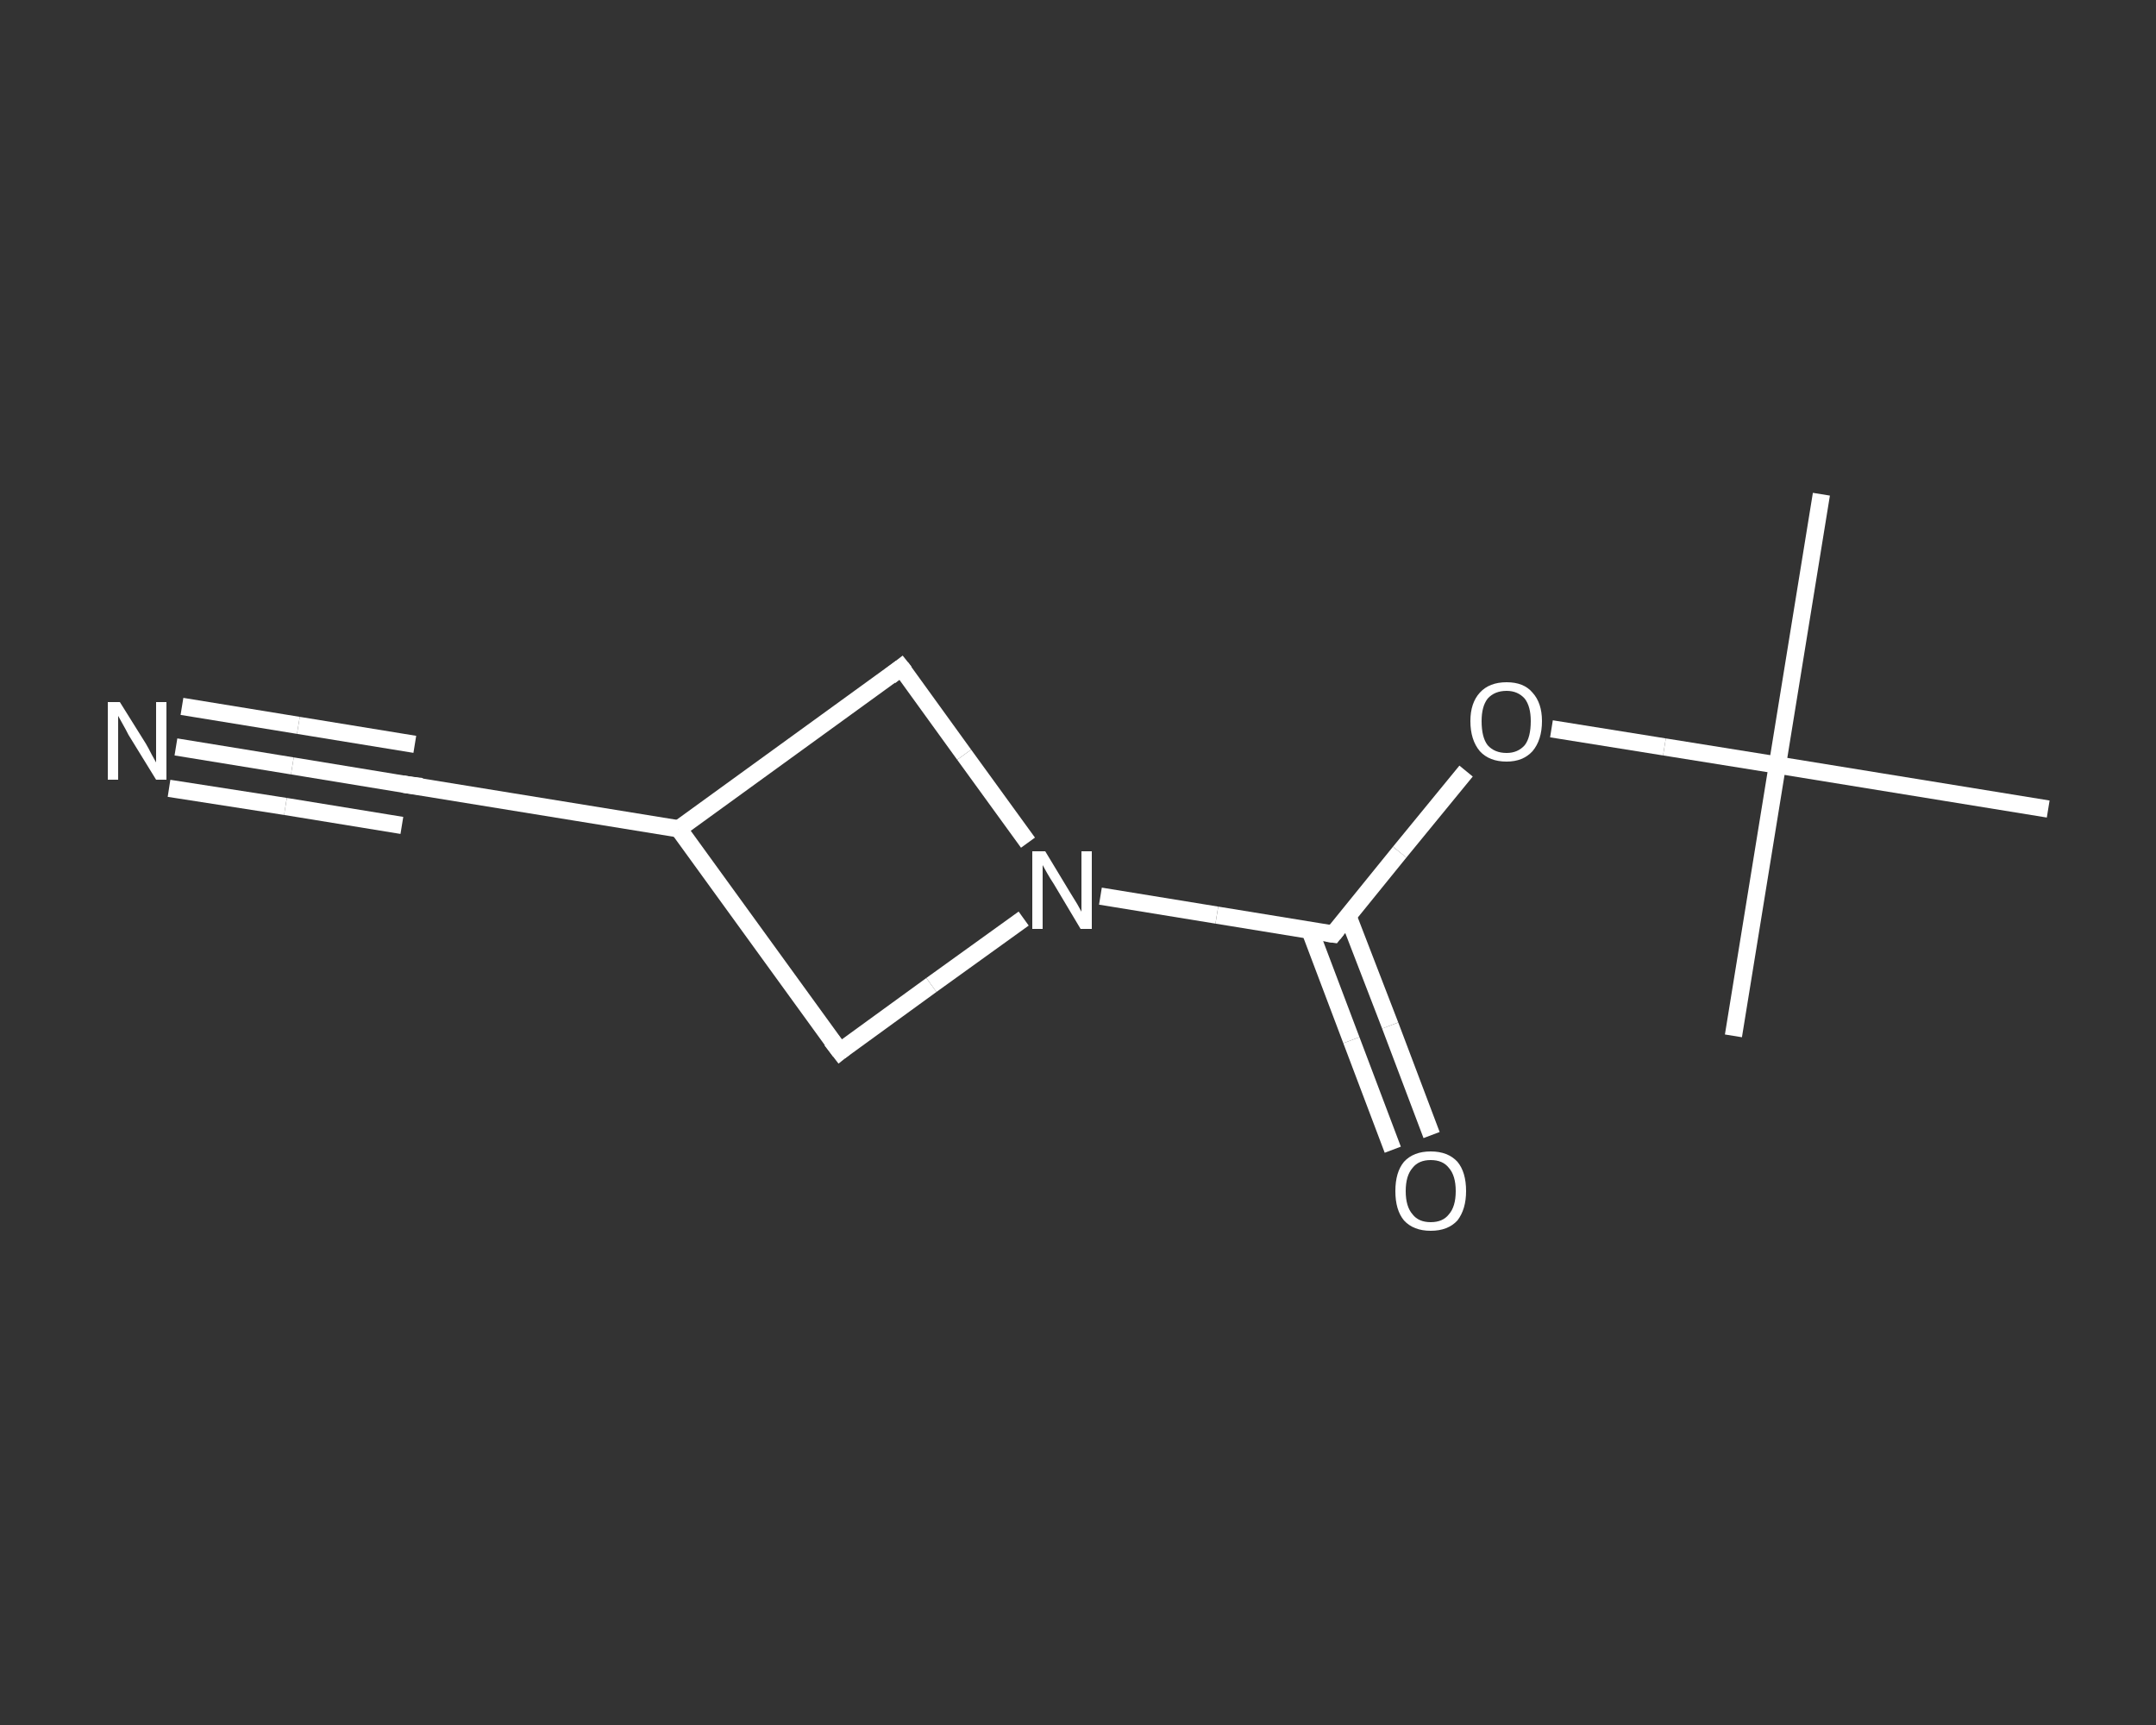 <?xml version='1.0' encoding='iso-8859-1'?>
<svg version='1.1' baseProfile='full'
              xmlns='http://www.w3.org/2000/svg'
                      xmlns:rdkit='http://www.rdkit.org/xml'
                      xmlns:xlink='http://www.w3.org/1999/xlink'
                  xml:space='preserve'
width='250px' height='200px' viewBox='0 0 250 200'>
<rect x="0" y="0" width="250" height="200" fill="#333333" stroke="none"/>
<!-- END OF HEADER -->
<rect style='opacity:1.0;fill:transparent;stroke:none' width='250.0' height='200.0' x='0.0' y='0.0'> </rect>
<path class='bond-0 atom-0 atom-1' d='M 211.2,57.3 L 206.1,88.7' style='fill:none;fill-rule:evenodd;stroke:#FFFFFF;stroke-width:2.0px;stroke-linecap:butt;stroke-linejoin:miter;stroke-opacity:1' />
<path class='bond-1 atom-1 atom-2' d='M 206.1,88.7 L 201.0,120.1' style='fill:none;fill-rule:evenodd;stroke:#FFFFFF;stroke-width:2.0px;stroke-linecap:butt;stroke-linejoin:miter;stroke-opacity:1' />
<path class='bond-2 atom-1 atom-3' d='M 206.1,88.7 L 237.5,93.8' style='fill:none;fill-rule:evenodd;stroke:#FFFFFF;stroke-width:2.0px;stroke-linecap:butt;stroke-linejoin:miter;stroke-opacity:1' />
<path class='bond-3 atom-1 atom-4' d='M 206.1,88.7 L 193.0,86.6' style='fill:none;fill-rule:evenodd;stroke:#FFFFFF;stroke-width:2.0px;stroke-linecap:butt;stroke-linejoin:miter;stroke-opacity:1' />
<path class='bond-3 atom-1 atom-4' d='M 193.0,86.6 L 179.9,84.5' style='fill:none;fill-rule:evenodd;stroke:#FFFFFF;stroke-width:2.0px;stroke-linecap:butt;stroke-linejoin:miter;stroke-opacity:1' />
<path class='bond-4 atom-4 atom-5' d='M 170.0,89.4 L 162.3,98.8' style='fill:none;fill-rule:evenodd;stroke:#FFFFFF;stroke-width:2.0px;stroke-linecap:butt;stroke-linejoin:miter;stroke-opacity:1' />
<path class='bond-4 atom-4 atom-5' d='M 162.3,98.8 L 154.6,108.3' style='fill:none;fill-rule:evenodd;stroke:#FFFFFF;stroke-width:2.0px;stroke-linecap:butt;stroke-linejoin:miter;stroke-opacity:1' />
<path class='bond-5 atom-5 atom-6' d='M 151.9,107.9 L 156.7,120.6' style='fill:none;fill-rule:evenodd;stroke:#FFFFFF;stroke-width:2.0px;stroke-linecap:butt;stroke-linejoin:miter;stroke-opacity:1' />
<path class='bond-5 atom-5 atom-6' d='M 156.7,120.6 L 161.5,133.3' style='fill:none;fill-rule:evenodd;stroke:#FFFFFF;stroke-width:2.0px;stroke-linecap:butt;stroke-linejoin:miter;stroke-opacity:1' />
<path class='bond-5 atom-5 atom-6' d='M 156.3,106.2 L 161.2,118.9' style='fill:none;fill-rule:evenodd;stroke:#FFFFFF;stroke-width:2.0px;stroke-linecap:butt;stroke-linejoin:miter;stroke-opacity:1' />
<path class='bond-5 atom-5 atom-6' d='M 161.2,118.9 L 166.0,131.6' style='fill:none;fill-rule:evenodd;stroke:#FFFFFF;stroke-width:2.0px;stroke-linecap:butt;stroke-linejoin:miter;stroke-opacity:1' />
<path class='bond-6 atom-5 atom-7' d='M 154.6,108.3 L 141.1,106.1' style='fill:none;fill-rule:evenodd;stroke:#FFFFFF;stroke-width:2.0px;stroke-linecap:butt;stroke-linejoin:miter;stroke-opacity:1' />
<path class='bond-6 atom-5 atom-7' d='M 141.1,106.1 L 127.6,103.9' style='fill:none;fill-rule:evenodd;stroke:#FFFFFF;stroke-width:2.0px;stroke-linecap:butt;stroke-linejoin:miter;stroke-opacity:1' />
<path class='bond-7 atom-7 atom-8' d='M 118.7,106.5 L 108.0,114.2' style='fill:none;fill-rule:evenodd;stroke:#FFFFFF;stroke-width:2.0px;stroke-linecap:butt;stroke-linejoin:miter;stroke-opacity:1' />
<path class='bond-7 atom-7 atom-8' d='M 108.0,114.2 L 97.4,121.9' style='fill:none;fill-rule:evenodd;stroke:#FFFFFF;stroke-width:2.0px;stroke-linecap:butt;stroke-linejoin:miter;stroke-opacity:1' />
<path class='bond-8 atom-8 atom-9' d='M 97.4,121.9 L 78.7,96.1' style='fill:none;fill-rule:evenodd;stroke:#FFFFFF;stroke-width:2.0px;stroke-linecap:butt;stroke-linejoin:miter;stroke-opacity:1' />
<path class='bond-9 atom-9 atom-10' d='M 78.7,96.1 L 47.3,91.0' style='fill:none;fill-rule:evenodd;stroke:#FFFFFF;stroke-width:2.0px;stroke-linecap:butt;stroke-linejoin:miter;stroke-opacity:1' />
<path class='bond-10 atom-10 atom-11' d='M 47.3,91.0 L 33.9,88.8' style='fill:none;fill-rule:evenodd;stroke:#FFFFFF;stroke-width:2.0px;stroke-linecap:butt;stroke-linejoin:miter;stroke-opacity:1' />
<path class='bond-10 atom-10 atom-11' d='M 33.9,88.8 L 20.4,86.6' style='fill:none;fill-rule:evenodd;stroke:#FFFFFF;stroke-width:2.0px;stroke-linecap:butt;stroke-linejoin:miter;stroke-opacity:1' />
<path class='bond-10 atom-10 atom-11' d='M 46.6,95.7 L 33.1,93.5' style='fill:none;fill-rule:evenodd;stroke:#FFFFFF;stroke-width:2.0px;stroke-linecap:butt;stroke-linejoin:miter;stroke-opacity:1' />
<path class='bond-10 atom-10 atom-11' d='M 33.1,93.5 L 19.6,91.4' style='fill:none;fill-rule:evenodd;stroke:#FFFFFF;stroke-width:2.0px;stroke-linecap:butt;stroke-linejoin:miter;stroke-opacity:1' />
<path class='bond-10 atom-10 atom-11' d='M 48.1,86.3 L 34.6,84.1' style='fill:none;fill-rule:evenodd;stroke:#FFFFFF;stroke-width:2.0px;stroke-linecap:butt;stroke-linejoin:miter;stroke-opacity:1' />
<path class='bond-10 atom-10 atom-11' d='M 34.6,84.1 L 21.1,81.9' style='fill:none;fill-rule:evenodd;stroke:#FFFFFF;stroke-width:2.0px;stroke-linecap:butt;stroke-linejoin:miter;stroke-opacity:1' />
<path class='bond-11 atom-9 atom-12' d='M 78.7,96.1 L 104.5,77.4' style='fill:none;fill-rule:evenodd;stroke:#FFFFFF;stroke-width:2.0px;stroke-linecap:butt;stroke-linejoin:miter;stroke-opacity:1' />
<path class='bond-12 atom-12 atom-7' d='M 104.5,77.4 L 111.8,87.5' style='fill:none;fill-rule:evenodd;stroke:#FFFFFF;stroke-width:2.0px;stroke-linecap:butt;stroke-linejoin:miter;stroke-opacity:1' />
<path class='bond-12 atom-12 atom-7' d='M 111.8,87.5 L 119.2,97.7' style='fill:none;fill-rule:evenodd;stroke:#FFFFFF;stroke-width:2.0px;stroke-linecap:butt;stroke-linejoin:miter;stroke-opacity:1' />
<path d='M 155.0,107.8 L 154.6,108.3 L 153.9,108.2' style='fill:none;stroke:#FFFFFF;stroke-width:2.0px;stroke-linecap:butt;stroke-linejoin:miter;stroke-opacity:1;' />
<path d='M 97.9,121.5 L 97.4,121.9 L 96.4,120.6' style='fill:none;stroke:#FFFFFF;stroke-width:2.0px;stroke-linecap:butt;stroke-linejoin:miter;stroke-opacity:1;' />
<path d='M 48.9,91.2 L 47.3,91.0 L 46.7,90.9' style='fill:none;stroke:#FFFFFF;stroke-width:2.0px;stroke-linecap:butt;stroke-linejoin:miter;stroke-opacity:1;' />
<path d='M 103.2,78.4 L 104.5,77.4 L 104.9,77.9' style='fill:none;stroke:#FFFFFF;stroke-width:2.0px;stroke-linecap:butt;stroke-linejoin:miter;stroke-opacity:1;' />
<path class='atom-4' d='M 170.5 83.6
Q 170.5 81.5, 171.6 80.3
Q 172.7 79.1, 174.7 79.1
Q 176.7 79.1, 177.7 80.3
Q 178.8 81.5, 178.8 83.6
Q 178.8 85.8, 177.7 87.1
Q 176.6 88.3, 174.7 88.3
Q 172.7 88.3, 171.6 87.1
Q 170.5 85.8, 170.5 83.6
M 174.7 87.3
Q 176.0 87.3, 176.8 86.4
Q 177.5 85.5, 177.5 83.6
Q 177.5 81.9, 176.8 81.0
Q 176.0 80.1, 174.7 80.1
Q 173.3 80.1, 172.5 81.0
Q 171.8 81.9, 171.8 83.6
Q 171.8 85.5, 172.5 86.4
Q 173.3 87.3, 174.7 87.3
' fill='#FFFFFF'/>
<path class='atom-6' d='M 161.8 138.1
Q 161.8 135.9, 162.8 134.7
Q 163.9 133.5, 165.9 133.5
Q 167.9 133.5, 169.0 134.7
Q 170.0 135.9, 170.0 138.1
Q 170.0 140.2, 169.0 141.5
Q 167.9 142.7, 165.9 142.7
Q 163.9 142.7, 162.8 141.5
Q 161.8 140.3, 161.8 138.1
M 165.9 141.7
Q 167.3 141.7, 168.0 140.8
Q 168.8 139.9, 168.8 138.1
Q 168.8 136.3, 168.0 135.4
Q 167.3 134.5, 165.9 134.5
Q 164.5 134.5, 163.8 135.4
Q 163.0 136.3, 163.0 138.1
Q 163.0 139.9, 163.8 140.8
Q 164.5 141.7, 165.9 141.7
' fill='#FFFFFF'/>
<path class='atom-7' d='M 121.2 98.7
L 124.1 103.5
Q 124.4 104.0, 124.9 104.8
Q 125.4 105.7, 125.4 105.7
L 125.4 98.7
L 126.6 98.7
L 126.6 107.7
L 125.3 107.7
L 122.2 102.5
Q 121.8 101.9, 121.4 101.2
Q 121.0 100.5, 120.9 100.3
L 120.9 107.7
L 119.7 107.7
L 119.7 98.7
L 121.2 98.7
' fill='#FFFFFF'/>
<path class='atom-11' d='M 13.9 81.4
L 16.9 86.2
Q 17.2 86.7, 17.6 87.5
Q 18.1 88.4, 18.1 88.4
L 18.1 81.4
L 19.3 81.4
L 19.3 90.4
L 18.1 90.4
L 14.9 85.2
Q 14.6 84.6, 14.2 83.9
Q 13.8 83.2, 13.7 83.0
L 13.7 90.4
L 12.5 90.4
L 12.5 81.4
L 13.9 81.4
' fill='#FFFFFF'/>
</svg>
